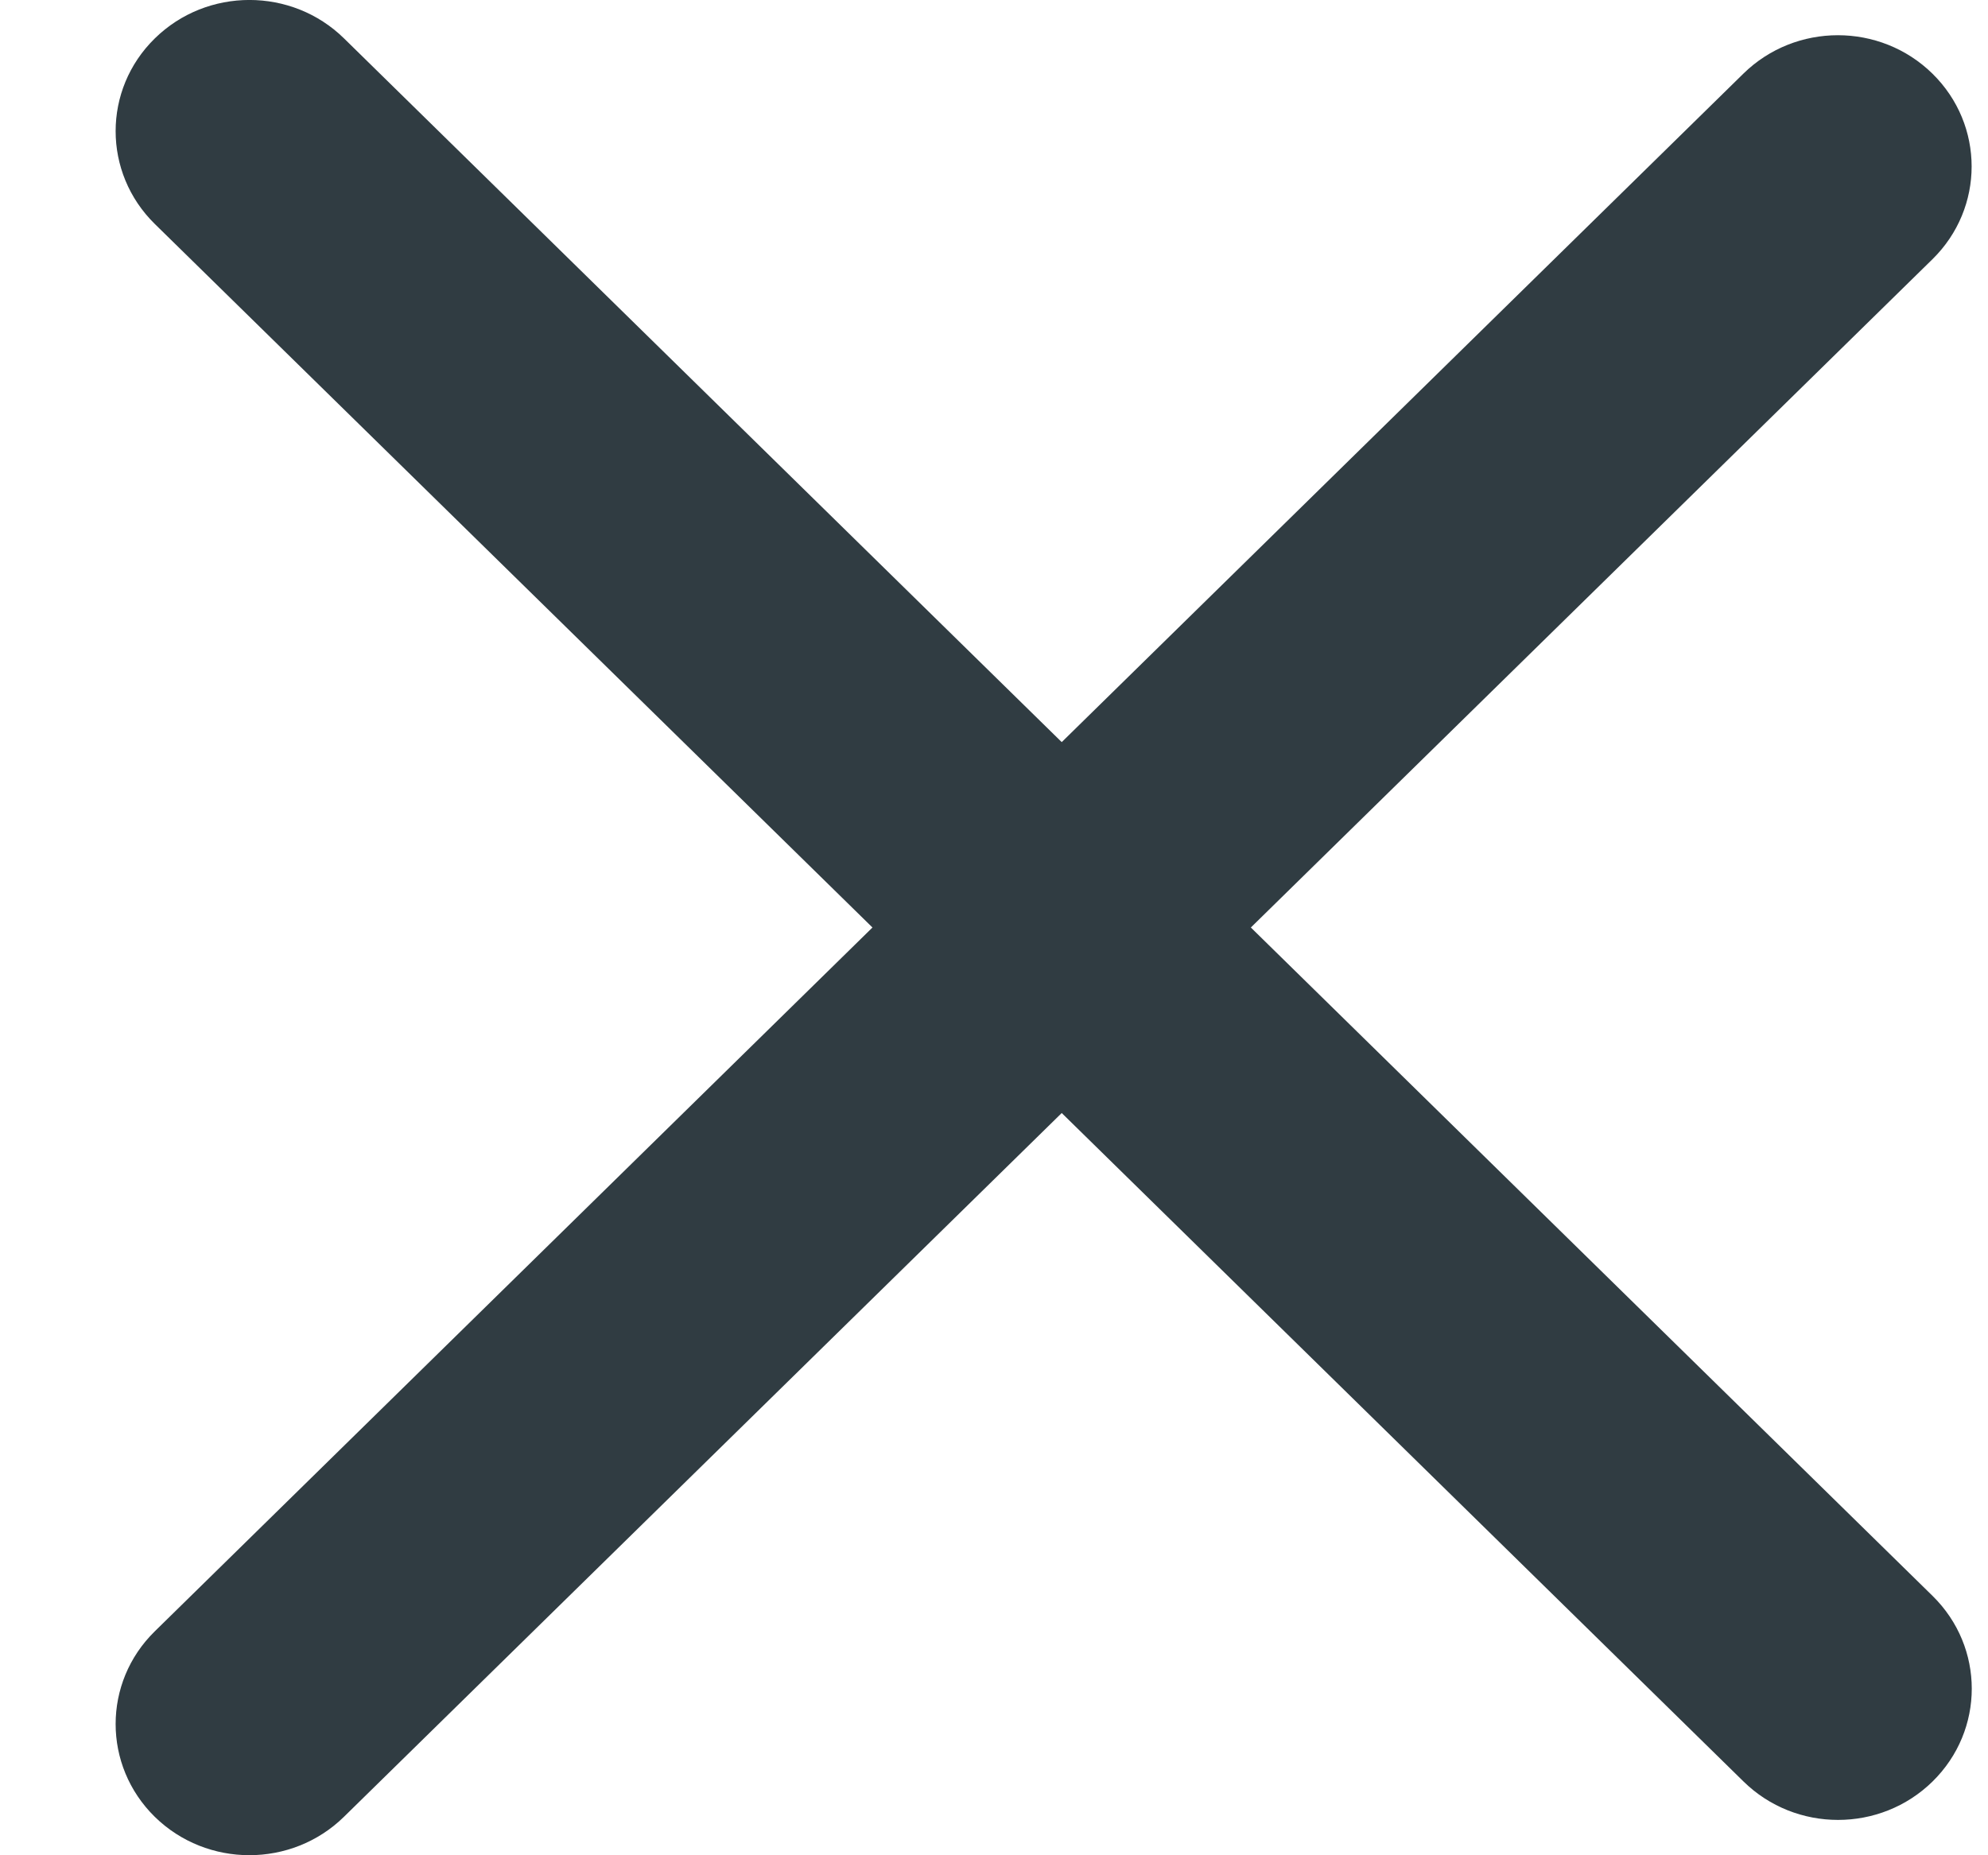 <svg width="15" height="14" viewBox="0 0 15 14" fill="none" xmlns="http://www.w3.org/2000/svg">
    <path fill-rule="evenodd" clip-rule="evenodd" d="M2.596 0.29C2.202 -0.097 1.562 -0.097 1.168 0.29C0.774 0.676 0.774 1.303 1.168 1.69L6.583 6.999L1.168 12.31C0.774 12.696 0.774 13.323 1.168 13.71C1.562 14.096 2.201 14.096 2.595 13.71L8.011 8.399L13.155 13.443C13.549 13.83 14.188 13.83 14.582 13.443C14.976 13.056 14.976 12.43 14.582 12.043L9.438 6.999L14.581 1.956C14.975 1.569 14.975 0.943 14.581 0.556C14.187 0.169 13.548 0.169 13.154 0.556L8.011 5.6L2.596 0.29Z" fill="#303c42"></path>
</svg>